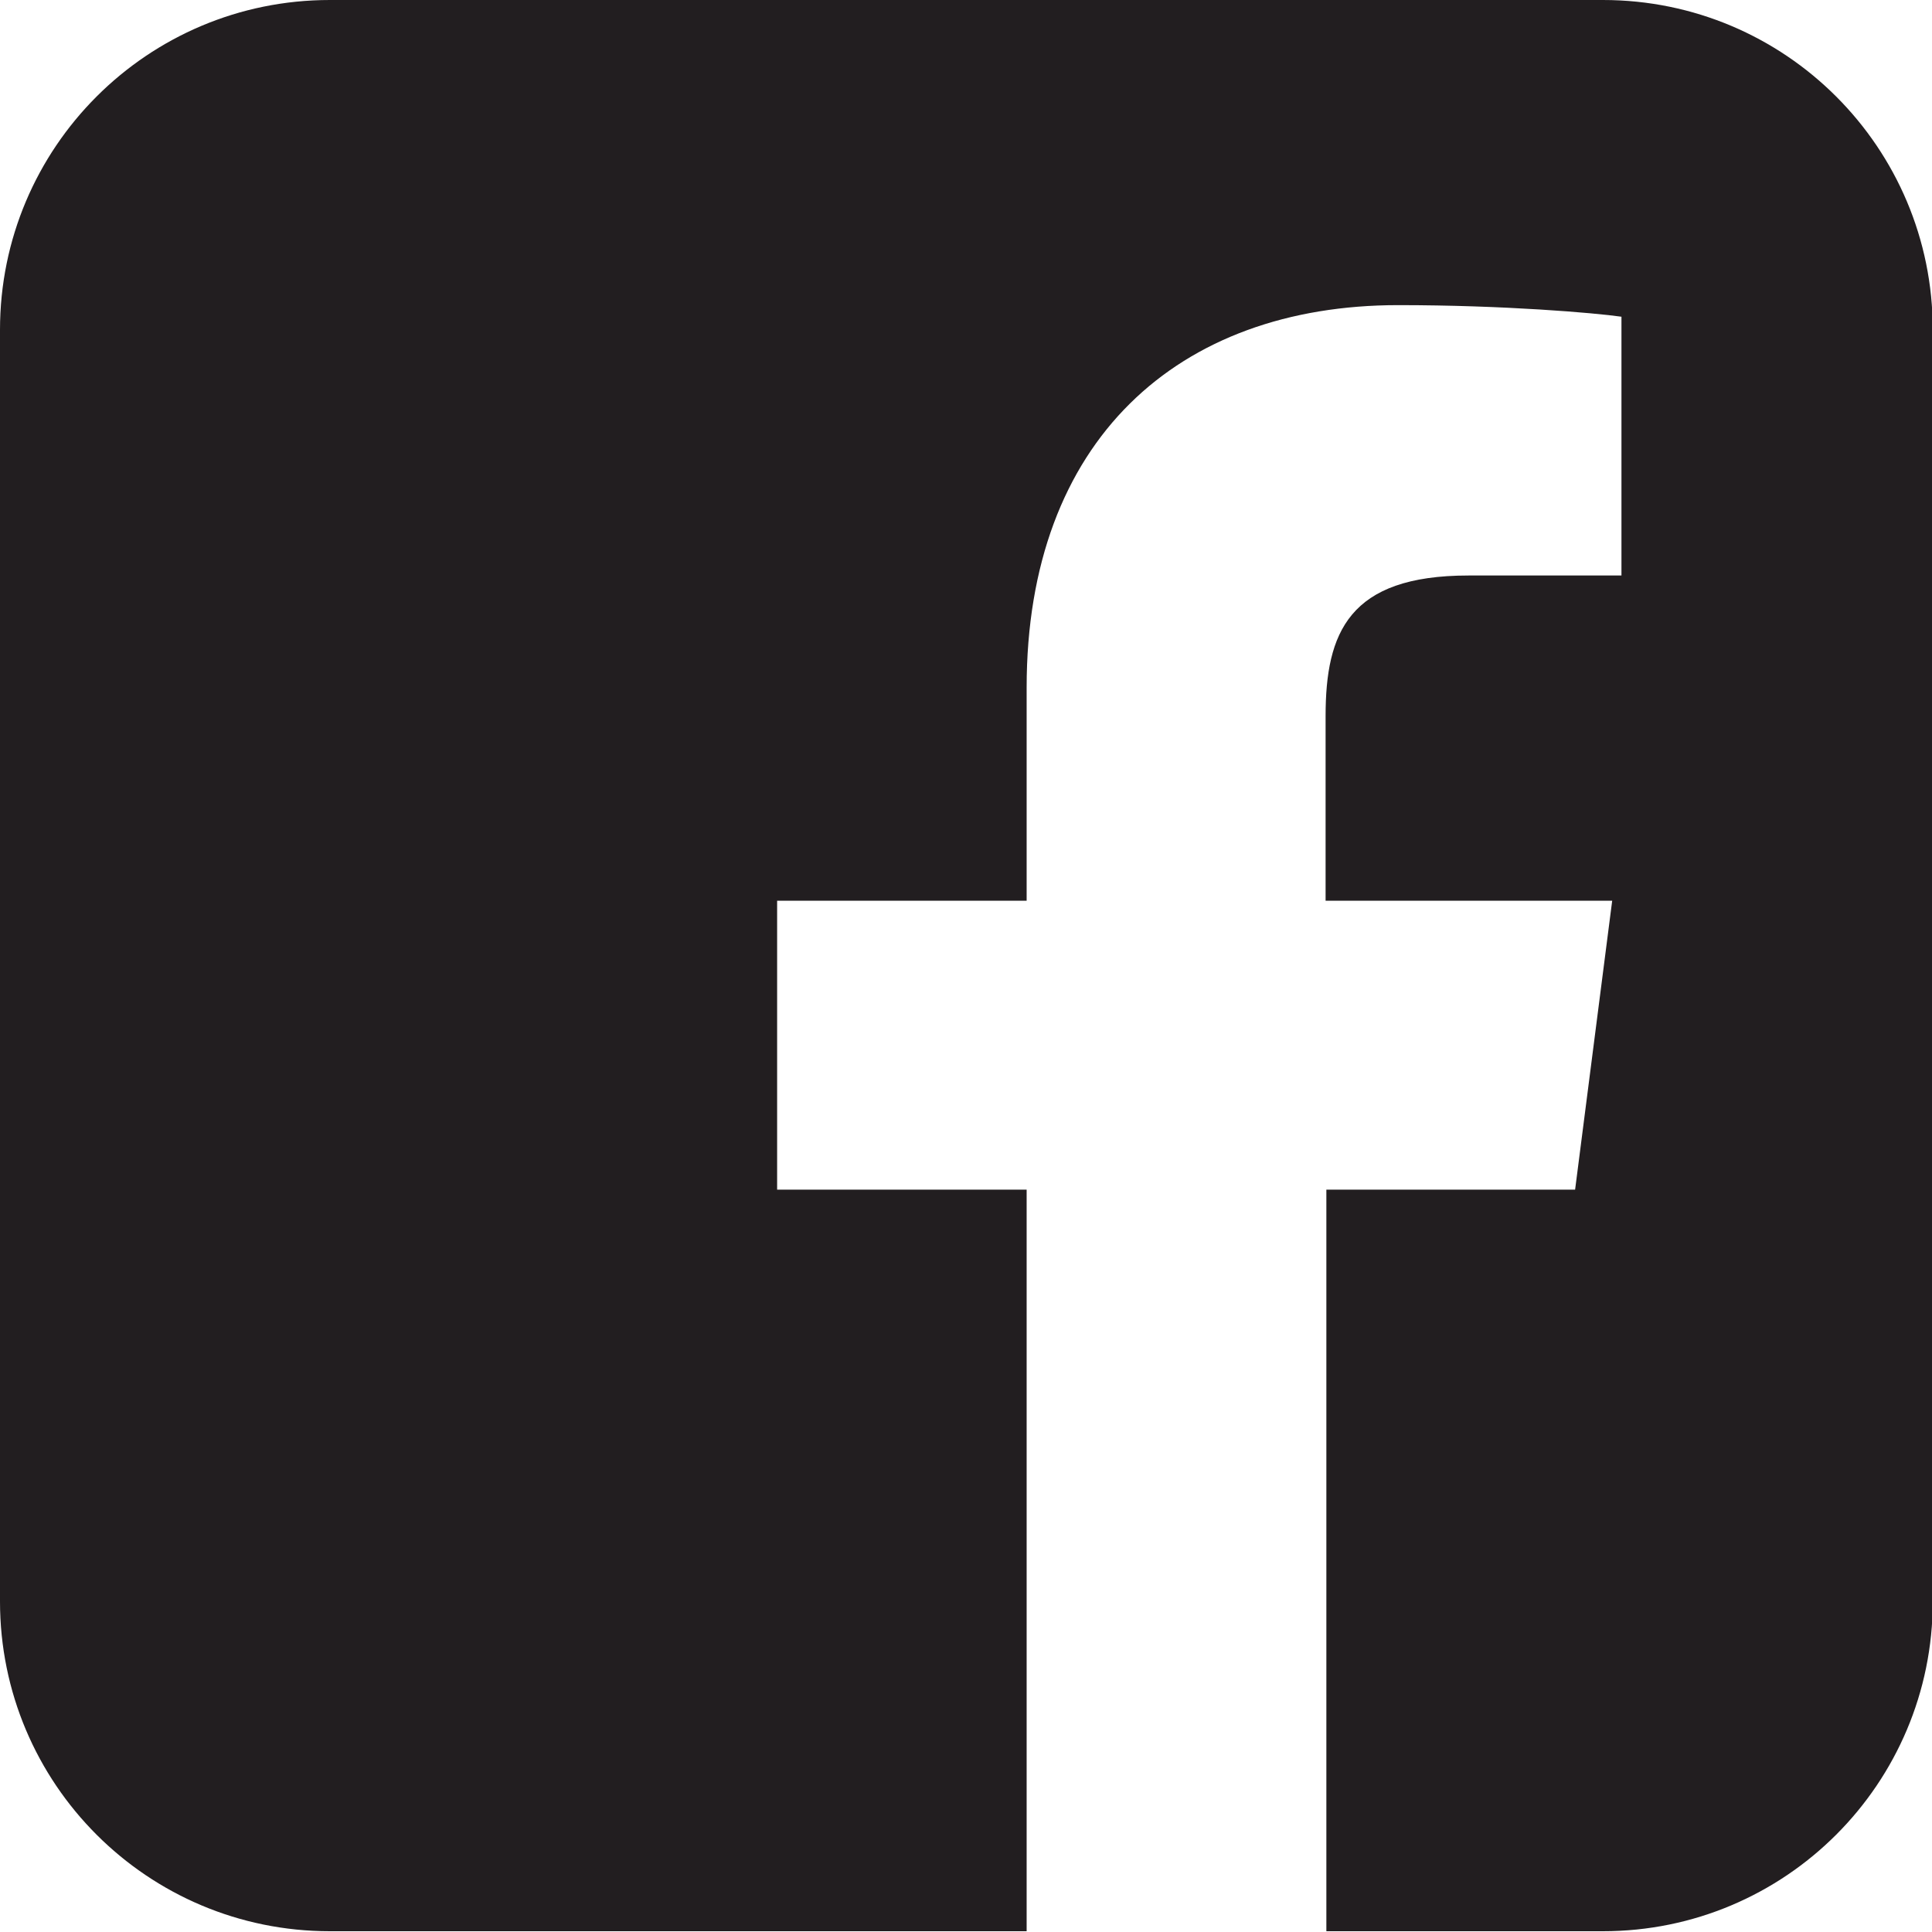 <?xml version="1.0" encoding="UTF-8"?>
<svg id="Layer_2" data-name="Layer 2" xmlns="http://www.w3.org/2000/svg" viewBox="0 0 25.01 25.01">
  <defs>
    <style>
      .cls-1 {
        fill: #221e20;
        stroke-width: 0px;
      }
    </style>
  </defs>
  <g id="Layer_1-2" data-name="Layer 1">
    <path class="cls-1" d="M20.74,0H4.27C1.91,0,0,1.91,0,4.27v16.46c0,2.36,1.91,4.27,4.27,4.27h9.02v-9.6h-3.23v-3.74h3.23v-2.76c0-3.2,1.96-4.95,4.81-4.95,1.37,0,2.54.1,2.89.15v3.35h-1.98c-1.55,0-1.85.74-1.85,1.82v2.39h3.71l-.48,3.74h-3.22v9.6h3.58c2.36,0,4.27-1.91,4.27-4.27V4.27c0-2.36-1.91-4.27-4.27-4.27Z"/>
  </g>
</svg>